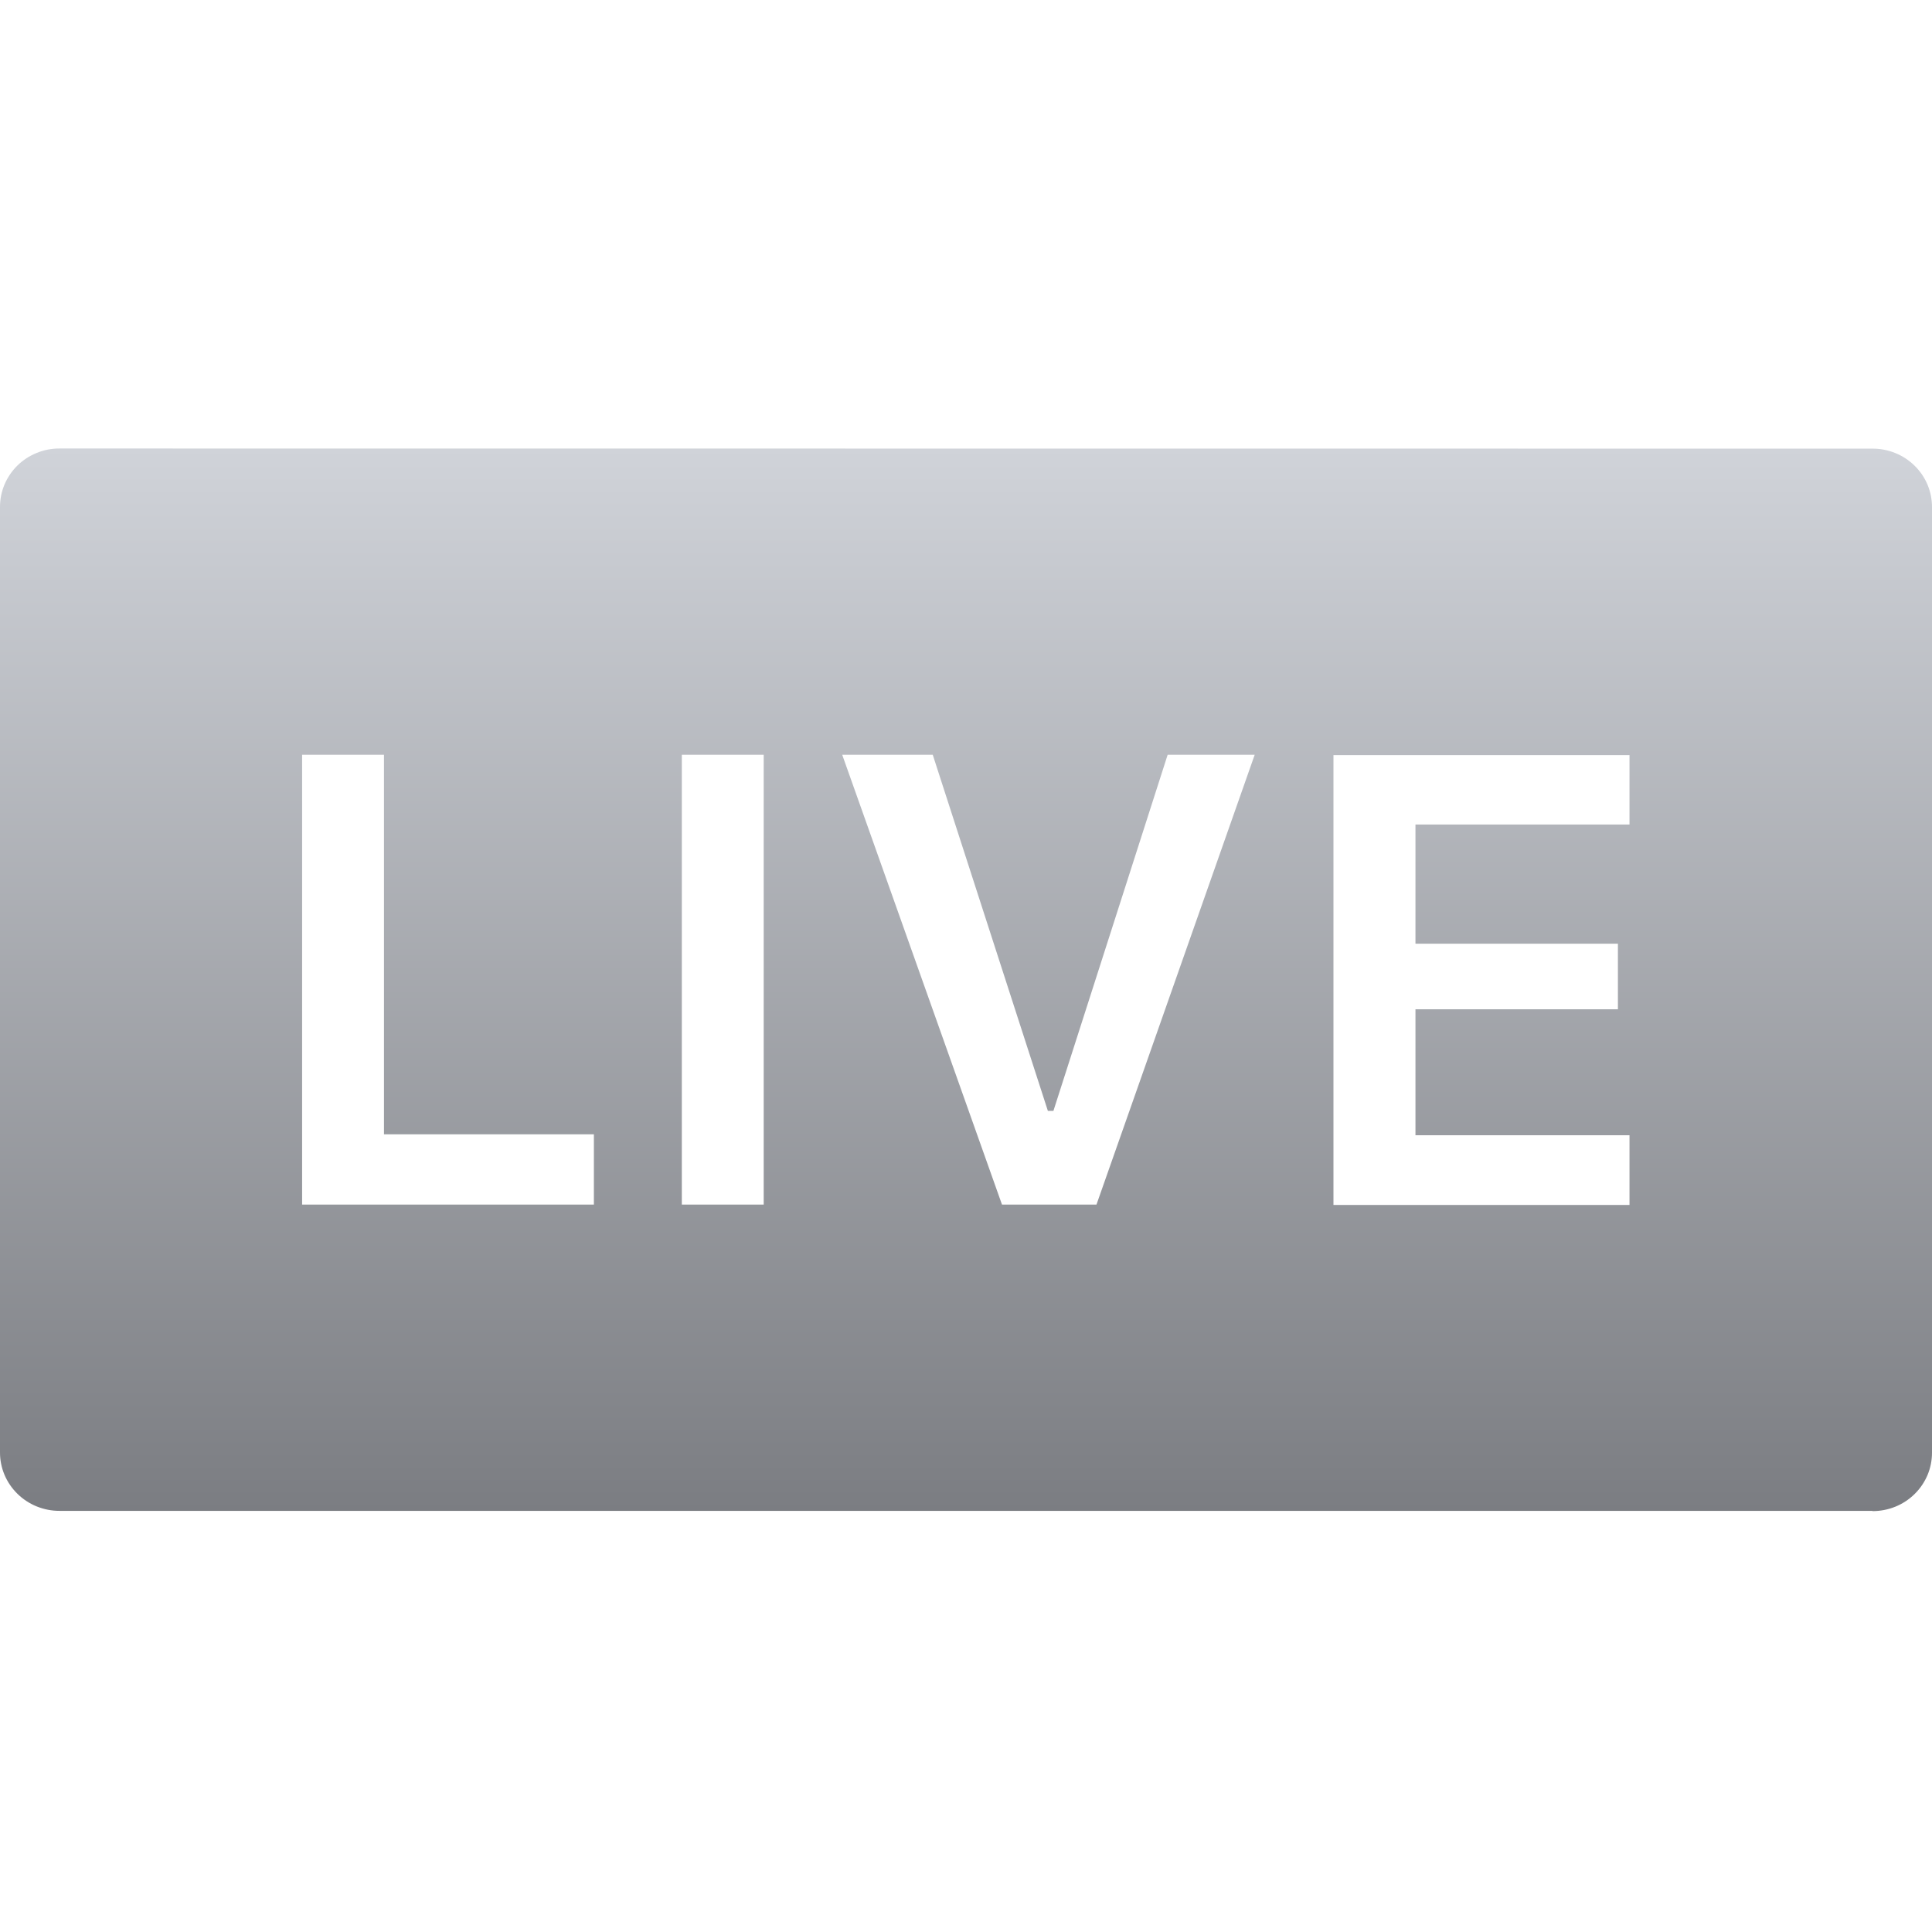 <svg width="56" height="56" viewBox="0 0 56 56" fill="none" xmlns="http://www.w3.org/2000/svg">
<path d="M1.727 13C1.499 12.999 1.274 13.042 1.064 13.128C0.854 13.213 0.663 13.338 0.502 13.496C0.342 13.655 0.215 13.843 0.128 14.05C0.042 14.257 -0.001 14.478 3.66705e-05 14.702V42.094C-0.001 42.318 0.043 42.539 0.129 42.745C0.216 42.952 0.343 43.139 0.504 43.297C0.664 43.455 0.855 43.58 1.065 43.665C1.275 43.75 1.5 43.794 1.727 43.793H54.273V43.8C54.5 43.801 54.725 43.758 54.935 43.673C55.145 43.588 55.336 43.463 55.496 43.305C55.657 43.147 55.784 42.959 55.871 42.753C55.957 42.546 56.001 42.325 56 42.102V14.702C56.001 14.479 55.957 14.257 55.871 14.051C55.784 13.844 55.657 13.657 55.496 13.499C55.336 13.341 55.145 13.216 54.935 13.131C54.725 13.046 54.5 13.003 54.273 13.004L1.727 13ZM8.757 21.877H11.13V32.879H17.214V34.915H8.757V21.877ZM19.763 21.877H22.136V34.915H19.763V21.877ZM24.412 21.877H27.036L30.373 32.199H30.534L33.845 21.877H36.368L31.782 34.915H29.043L24.412 21.877ZM38.651 21.888H47.232V23.899H41.028V27.354H46.896V29.255H41.028V32.905H47.232V34.926H38.651V21.888Z" fill="url(#paint0_linear_62_424)"/>
<defs>
<linearGradient id="paint0_linear_62_424" x1="28" y1="13" x2="28" y2="43.8" gradientUnits="userSpaceOnUse">
<stop stop-color="#D0D3D9"/>
<stop offset="1" stop-color="#7B7D82"/>
</linearGradient>
</defs>
</svg>
